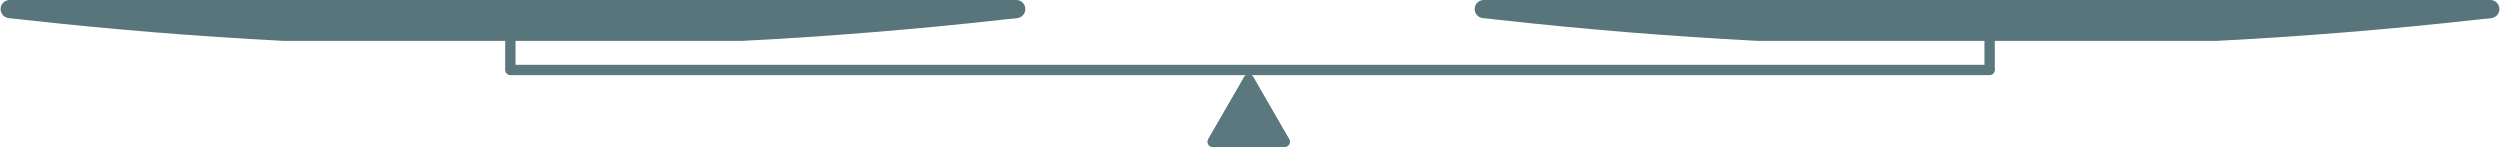 <svg width="965" height="57" viewBox="0 0 965 57" fill="none" xmlns="http://www.w3.org/2000/svg">
<g opacity="0.7">
<path d="M197 27L768 27" stroke="#163F47" stroke-width="4" stroke-linecap="round"/>
<path d="M197 15V27" stroke="#163F47" stroke-width="4"/>
<path d="M768 15V27" stroke="#163F47" stroke-width="4"/>
<path d="M480.268 29.715C481.038 28.382 482.962 28.382 483.732 29.715L497.588 53.715C498.358 55.049 497.396 56.715 495.856 56.715H468.144C466.604 56.715 465.642 55.049 466.412 53.715L480.268 29.715Z" fill="#163F47"/>
<path fill-rule="evenodd" clip-rule="evenodd" d="M496.722 54.215L482.866 30.215C482.481 29.549 481.519 29.549 481.134 30.215L467.278 54.215C466.893 54.882 467.374 55.715 468.144 55.715H495.856C496.626 55.715 497.107 54.882 496.722 54.215ZM483.732 29.715C482.962 28.382 481.038 28.382 480.268 29.715L466.412 53.715C465.642 55.049 466.604 56.715 468.144 56.715H495.856C497.396 56.715 498.358 55.049 497.588 53.715L483.732 29.715Z" fill="#163F47"/>
</g>
<path d="M393 6.215V6.933C390.848 7.18 388.696 7.427 386.52 7.65C353.55 11.31 320.308 14.031 286.843 15.762H109.157C75.643 14.031 42.425 11.31 9.455 7.65C7.304 7.427 5.152 7.18 3 6.933V6.215H393Z" fill="#58757B"/>
<path d="M3.723 3.5L392.273 3.5" stroke="#58757B" stroke-width="7" stroke-linecap="round"/>
<path d="M962 6.215V6.933C959.848 7.18 957.696 7.427 955.52 7.65C922.55 11.31 889.308 14.031 855.843 15.762H678.157C644.643 14.031 611.425 11.31 578.455 7.65C576.304 7.427 574.152 7.18 572 6.933V6.215H962Z" fill="#58757B"/>
<path d="M572.723 3.5L961.273 3.5" stroke="#58757B" stroke-width="7" stroke-linecap="round"/>
</svg>
